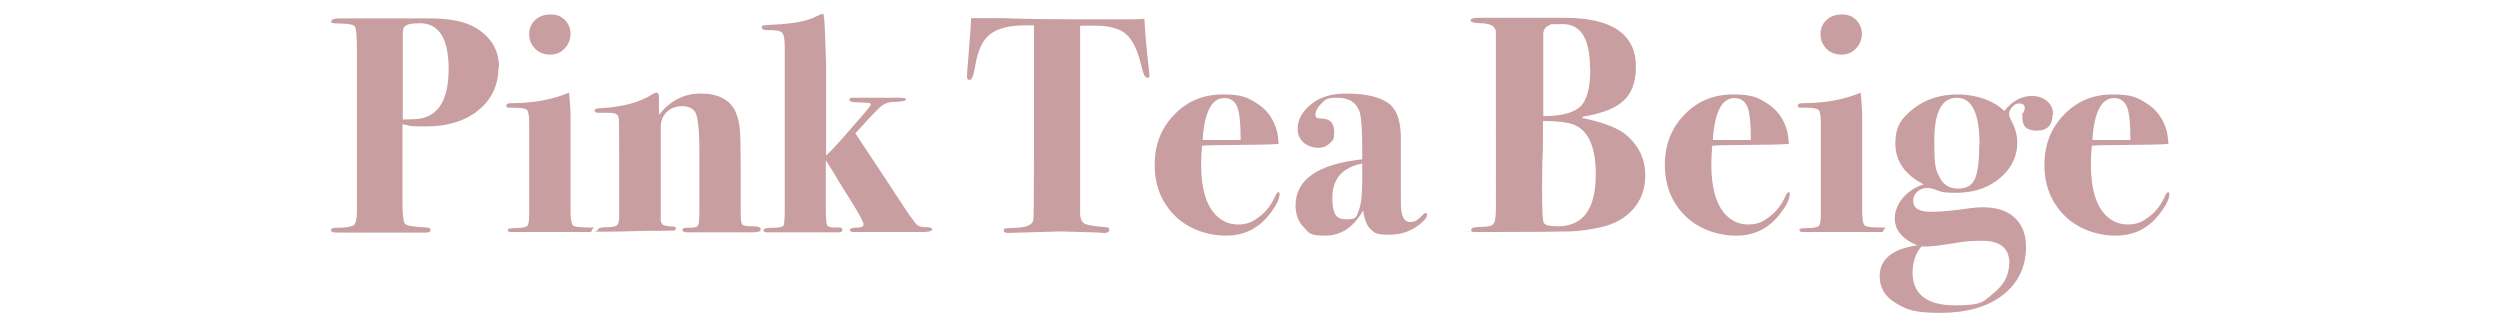 <?xml version="1.0" encoding="UTF-8"?>
<svg id="_レイヤー_1" xmlns="http://www.w3.org/2000/svg" version="1.1" viewBox="0 0 828.6 108.1">
  <!-- Generator: Adobe Illustrator 29.6.1, SVG Export Plug-In . SVG Version: 2.1.1 Build 9)  -->
  <defs>
    <style>
      .st0 {
        fill: #c99ea0;
      }
    </style>
  </defs>
  <path class="st0" d="M165.2,22.3c0,5.9-2.2,10.6-6.6,14.2-4.4,3.6-10.2,5.4-17.4,5.4s-4.4-.2-7.8-.7v26.3c0,3.8.3,6,.8,6.6.5.7,2.4,1,5.7,1.2,1.8,0,2.8.2,2.8.9s-.5.9-1.6.9h-27c-2.3,0-3.6,0-3.9-.2-.3-.1-.5-.3-.5-.6,0-.5.5-.8,1.6-.8,3.3,0,5.3-.4,6-.9.6-.5,1-2.1,1-4.7V17c0-4.4-.2-7-.5-7.9-.3-.9-2.1-1.3-5.2-1.3s-2.8-.3-2.8-.8.9-.9,2.6-.9h29.3c7.2-.1,12.5,1,16.1,3.2,5.1,3.1,7.6,7.5,7.6,13.1ZM148.7,22.9c0-10.1-3.2-15.2-9.5-15.2s-5.7,1.7-5.7,5v26.9c2.8,0,4.7-.1,5.7-.3,2-.3,3.7-1.1,5.1-2.4,2.9-2.6,4.4-7.3,4.4-14.1Z"/>
  <path class="st0" d="M196.2,76.2c0,.5-.3.7-.9.7h-25.8c-.8,0-1.2-.2-1.2-.7s.8-.5,2.4-.6c2.3,0,3.7-.3,4.1-.8.4-.4.6-1.8.6-4.1v-29.5c0-2.6-.2-4.2-.7-4.7-.4-.5-1.8-.8-4-.8s-2.3,0-2.5-.1c-.2,0-.4-.3-.4-.7s.5-.7,1.5-.7c7.5,0,13.9-1.2,19.3-3.5.1.8.3,3.1.5,6.8v32.3c0,2.8.3,4.4.8,4.9.5.5,2.3.7,5.3.7s1.1.2,1.1.7ZM189.1,11.2c0,1.9-.7,3.6-2,4.9-1.3,1.4-2.9,2-4.8,2s-3.6-.6-4.9-1.9c-1.3-1.3-2-2.9-2-4.9s.7-3.5,2-4.7c1.3-1.2,3-1.8,5.1-1.8s3.5.6,4.7,1.8,1.9,2.8,1.9,4.6Z"/>
  <path class="st0" d="M252.1,76.2c0,.5-.9.8-2.6.8h-21.9c-1,0-1.4-.3-1.4-.8s.4-.7,1.2-.7h.8c1.7,0,2.8-.2,3.1-.7.3-.4.5-2,.5-4.6v-19.9c0-7.3-.5-11.7-1.4-13.2-.8-1.2-2.3-1.9-4.3-1.9s-3.8.6-5.1,1.9c-1.3,1.3-2,2.9-2,4.9v31c.1.8.4,1.3.9,1.6.4.2,1.6.4,3.3.5.5,0,.8.2.8.6s-.2.6-.7.7c-.5,0-2.2.1-5.1.1s-5.4,0-7.3.1c-3.8.1-7.6.2-11.5.2s-1.2-.2-1.2-.7,1-.8,3.1-.8,3.3-.4,3.6-1.2l.3-1.4v-23.5c0-6.6,0-10-.2-10.3-.2-1-1.1-1.5-2.8-1.5h-3.5c-1.1,0-1.6-.2-1.6-.7s.4-.7,1.2-.8c7.6-.3,13.7-1.9,18.2-4.8.5-.3.9-.4,1.1-.4.5,0,.8.5.8,1.6v5.8c3.6-4.7,8.3-7.1,13.9-7.1s9.7,2,11.5,6.1c.8,1.7,1.2,3.6,1.4,5.7.2,2.1.3,6.5.3,13.1v14.8c0,2.1.2,3.4.5,3.7.3.4,1.4.6,3.3.6s2.8.3,2.8.8Z"/>
  <path class="st0" d="M308.8,76.2c0,.5-1.3.7-3.8.7h-21.9c-1,0-1.4-.2-1.4-.7s.9-.8,2.8-.8c1.2,0,1.7-.4,1.7-1.1s-1.4-3.3-4.3-8c-.8-1.2-2-3.1-3.6-5.7-1.1-1.9-2.6-4.4-4.6-7.5v15.1c0,3.6.1,5.7.4,6.3.2.6,1,.9,2.3.9h1.8c.7,0,1,.3,1,.8s-.4.8-1.1.8h-23.9c-.8,0-1.1-.2-1.1-.7s.9-.8,2.7-.8c2.3,0,3.5-.3,3.8-.6s.5-2,.5-5.1V15.7c0-2.7-.3-4.3-.9-4.9-.6-.6-2.2-.9-4.7-.8-1.3,0-2-.3-2-.8s.1-.7.4-.8c.3,0,1.3-.1,3-.2,6.9-.3,11.7-1.2,14.5-2.7,1-.5,1.8-.9,2.5-.9.3,1,.4,2.8.5,5.5l.4,11v30.4c1.1-.9,2.8-2.7,5.3-5.5,1-1.2,2.5-2.9,4.6-5.3,3.3-3.7,4.9-5.7,4.9-6s-.2-.6-.6-.6c-.4,0-1.8-.1-4.1-.2-1.6,0-2.4-.3-2.4-.8s.4-.7,1.2-.7h15.8c1.2,0,1.8.2,1.8.6s-1.4.7-4.2.8c-1.8,0-3.3.7-4.5,1.8-2.1,2-4.8,4.9-8.1,8.6l11.8,17.8c.6,1,1.6,2.6,3,4.6.2.3.7,1,1.5,2.3l1.7,2.5.9,1.2c.8,1.2,1.4,1.9,1.9,2.2.5.3,1.4.5,2.7.5s2,.3,2,.8Z"/>
  <path class="st0" d="M381,25c0,.5-.2.8-.7.8-.8,0-1.4-1.3-2-3.9-1.2-5.2-2.9-8.7-5.1-10.6-2.2-1.9-5.7-2.8-10.4-2.8h-4.8v62.3c0,1.7.6,2.8,1.4,3.3.9.5,3.3.9,7.2,1.2.8,0,1.1.4,1.1.9s-.5,1-1.6,1-.7,0-1.5-.1c-1,0-1.9-.1-2.6-.1l-10.5-.3-17.4.5c-1,0-1.4-.3-1.4-.8s.1-.6.4-.7c.3,0,1.4-.1,3.4-.2,3.8-.1,5.8-1,6-2.7.1-.9.2-7.8.2-20.8V8.4h-2.7c-5.5,0-9.4,1-11.9,3-2.5,2-4.1,5.5-4.9,10.6-.5,3-1.1,4.5-1.8,4.5s-.9-.4-.9-1.2.1-2.4.4-5.6c.5-6.7.9-11.3,1-13.7h9c.2,0,2.6,0,7.1.2,4.5.1,10.3.2,17.4.2s7.4,0,10.4,0,5.9,0,8.4,0,4,0,5.1-.2c.2,4.4.7,10.1,1.5,16.9.1,1.2.2,1.9.2,2.1Z"/>
  <path class="st0" d="M424.1,64.3c0,1.5-.9,3.5-2.7,5.9-3.8,5.3-8.8,7.9-15,7.9s-12.6-2.2-17-6.6c-4.4-4.4-6.7-10-6.7-16.8s2.2-12.3,6.5-16.7c4.3-4.5,9.7-6.7,16.1-6.7s8.1,1,11.2,2.9c3.4,2.1,5.6,5.2,6.7,9.1.3,1.2.5,2.7.6,4.4-1.6.2-7.9.3-18.9.4-1.7,0-3.9,0-6.5.2-.2,2.4-.3,4.5-.3,6.2,0,8,1.7,13.6,5,16.9,2,2,4.4,3,7.3,3s4.7-.8,6.9-2.5c2.2-1.6,3.9-3.8,5.1-6.3.5-1.3,1-1.9,1.3-1.9s.4.2.4.6ZM411.2,46.4c0-5.2-.3-8.8-1.1-10.9-.8-2-2.3-3-4.3-3-4.2,0-6.6,4.6-7.2,13.9h12.6Z"/>
  <path class="st0" d="M472.9,71.4c0,.6-.5,1.3-1.6,2.3-2.9,2.7-6.6,4.1-10.9,4.1s-4.8-.6-6.1-1.8c-1.3-1.2-2.1-3.3-2.5-6.3-3.1,5.6-7.3,8.4-12.6,8.4s-5.3-.9-7.1-2.8c-1.8-1.8-2.7-4.2-2.7-7.2,0-8.6,7.4-13.7,22.1-15.3v-2.2c0-6.8-.2-11-.7-12.6v-.5c-1.1-3.4-3.5-5.1-7.4-5.1s-4.1.6-5.4,1.9c-1.4,1.3-2,2.6-2,3.8s.8,1.1,2.5,1.2c2.5.2,3.7,1.7,3.7,4.5s-.5,2.7-1.5,3.7c-1,1-2.3,1.5-3.8,1.5s-3.6-.6-4.9-1.8c-1.3-1.2-1.9-2.7-1.9-4.6,0-2.9,1.5-5.6,4.4-8,2.9-2.4,6.8-3.6,11.6-3.6,7.1,0,12,1.3,14.8,3.8,2.3,2.1,3.4,5.8,3.4,11.1v17.5c0,3.4,0,5.4.1,5.9.3,2.9,1.3,4.3,3,4.3s2.6-.8,4.3-2.5c.3-.3.6-.5.8-.5.3,0,.5.2.5.5ZM451.5,59.2v-5c-6.6,1.3-9.9,5.1-9.9,11.3s1.6,7.2,4.9,7.2,3.1-1,3.9-3.1c.8-2,1.1-5.5,1.1-10.3Z"/>
  <path class="st0" d="M545.3,58.3c0,4.2-1.3,7.9-3.9,10.9-2.6,3-6.2,5.1-10.8,6.1-3.6.8-7,1.3-10.2,1.4-3.2.1-12.6.2-28.3.2s-3.5,0-3.9-.1c-.4,0-.6-.3-.6-.7,0-.6,1.1-.9,3.3-.9s3.6-.3,4.1-1c.5-.6.8-2.2.8-4.8V10.8c0-2-1.6-3-4.8-3.1-2.4,0-3.6-.4-3.6-.9s.8-.9,2.3-.9h28.8c15.8,0,23.7,5.4,23.7,16.2s-5.9,14.5-17.6,16.6l-.2.4c6.9,1.4,11.7,3.3,14.3,5.4,4.4,3.6,6.6,8.1,6.6,13.6ZM528.9,57.8c0-9.6-2.7-15.2-8.2-16.8-2.2-.6-5.3-.9-9.3-.9v5.9c0,1.7,0,4.1-.2,7.3,0,1.6-.1,4.5-.1,8.8,0,7.4.2,11.3.6,11.8.5.8,2.1,1.1,4.6,1.1,8.4,0,12.6-5.7,12.6-17.2ZM527,22.8c0-9.9-3-14.8-9-14.8s-3.6.1-4.3.3c-1.5.5-2.2,1.5-2.2,3.2v27c6,0,10-1.1,12.3-3.2,2.2-2.1,3.3-6.3,3.3-12.5Z"/>
  <path class="st0" d="M593.2,64.3c0,1.5-.9,3.5-2.7,5.9-3.8,5.3-8.8,7.9-15,7.9s-12.6-2.2-17-6.6c-4.4-4.4-6.7-10-6.7-16.8s2.2-12.3,6.5-16.7c4.3-4.5,9.7-6.7,16.1-6.7s8.1,1,11.2,2.9c3.4,2.1,5.6,5.2,6.7,9.1.3,1.2.5,2.7.6,4.4-1.6.2-7.9.3-18.9.4-1.7,0-3.9,0-6.5.2-.2,2.4-.3,4.5-.3,6.2,0,8,1.7,13.6,5,16.9,2,2,4.4,3,7.3,3s4.7-.8,6.9-2.5c2.2-1.6,3.9-3.8,5.1-6.3.5-1.3,1-1.9,1.3-1.9s.4.2.4.6ZM580.3,46.4c0-5.2-.3-8.8-1.1-10.9-.8-2-2.3-3-4.3-3-4.2,0-6.6,4.6-7.2,13.9h12.6Z"/>
  <path class="st0" d="M624.3,76.2c0,.5-.3.7-.9.7h-25.8c-.8,0-1.2-.2-1.2-.7s.8-.5,2.4-.6c2.3,0,3.7-.3,4.1-.8.4-.4.6-1.8.6-4.1v-29.5c0-2.6-.2-4.2-.7-4.7-.4-.5-1.8-.8-4-.8s-2.3,0-2.5-.1c-.2,0-.4-.3-.4-.7s.5-.7,1.5-.7c7.5,0,13.9-1.2,19.3-3.5.1.8.3,3.1.5,6.8v32.3c0,2.8.3,4.4.8,4.9.5.5,2.3.7,5.3.7s1.1.2,1.1.7ZM617.1,11.2c0,1.9-.7,3.6-2,4.9-1.3,1.4-2.9,2-4.8,2s-3.6-.6-4.9-1.9c-1.3-1.3-2-2.9-2-4.9s.7-3.5,2-4.7c1.3-1.2,3-1.8,5.1-1.8s3.5.6,4.7,1.8,1.9,2.8,1.9,4.6Z"/>
  <path class="st0" d="M680.3,37.9c0,3.6-1.7,5.4-5.2,5.4s-4.8-1.5-4.8-4.4.1-1,.4-1.6c.2-.6.4-1.1.4-1.3,0-1.2-.6-1.7-1.8-1.7s-1.6.4-2.3,1.1-1.1,1.5-1.1,2.4.3,1.2.8,2.3c1.3,2.5,1.9,4.9,1.9,7.1,0,5.1-2.3,9.4-7,12.8-3.6,2.6-8,3.9-13.3,3.9s-4.7-.4-7.6-1.3c-.7-.2-1.4-.3-1.9-.3-1.3,0-2.4.4-3.3,1.2-.9.8-1.4,1.8-1.4,3,0,2.5,1.9,3.7,5.8,3.7s7.3-.4,13.1-1.2c1.4-.2,2.8-.3,4.1-.3,4.6,0,8.1,1.1,10.6,3.4,2.5,2.3,3.8,5.5,3.8,9.7,0,6.7-2.6,12-7.7,16-5.2,4-12.1,5.9-20.8,5.9s-11-1.1-14.6-3.2-5.4-5.1-5.4-8.9c0-5.7,4.2-9.1,12.5-10.3-5-2-7.5-5-7.5-9s3.2-9.2,9.6-11.2c-6.3-3.2-9.4-7.7-9.4-13.5s2-8.4,6-11.6c4-3.1,8.9-4.7,14.6-4.7s11.8,1.8,15.5,5.5c2.6-3.3,5.7-5,9.2-5s7,2.1,7,6.3ZM666,87.4c0-5.1-3-7.6-8.9-7.6s-6.6.4-11.3,1.1c-3.3.5-5.8.8-7.5.8h-1.5c-1.9,2.3-2.9,5.2-2.9,8.6,0,7.2,4.7,10.9,14.1,10.9s9.3-1.3,12.7-4c3.4-2.7,5.2-5.9,5.2-9.8ZM656.1,48c0-10.4-2.5-15.6-7.5-15.6s-7.5,4.7-7.5,14.2.6,9.8,1.8,12.2c1.2,2.5,3.3,3.7,6.1,3.7s4.5-1,5.5-3.1c1-2.1,1.5-5.9,1.5-11.4Z"/>
  <path class="st0" d="M719,64.3c0,1.5-.9,3.5-2.7,5.9-3.8,5.3-8.8,7.9-15,7.9s-12.6-2.2-17-6.6c-4.4-4.4-6.7-10-6.7-16.8s2.2-12.3,6.5-16.7c4.3-4.5,9.7-6.7,16.1-6.7s8.1,1,11.2,2.9c3.4,2.1,5.6,5.2,6.7,9.1.3,1.2.5,2.7.6,4.4-1.6.2-7.9.3-18.9.4-1.7,0-3.9,0-6.5.2-.2,2.4-.3,4.5-.3,6.2,0,8,1.7,13.6,5,16.9,2,2,4.4,3,7.3,3s4.7-.8,6.9-2.5c2.2-1.6,3.9-3.8,5.1-6.3.5-1.3,1-1.9,1.3-1.9s.4.2.4.6ZM706.1,46.4c0-5.2-.3-8.8-1.1-10.9-.8-2-2.3-3-4.3-3-4.2,0-6.6,4.6-7.2,13.9h12.6Z"/>
</svg>